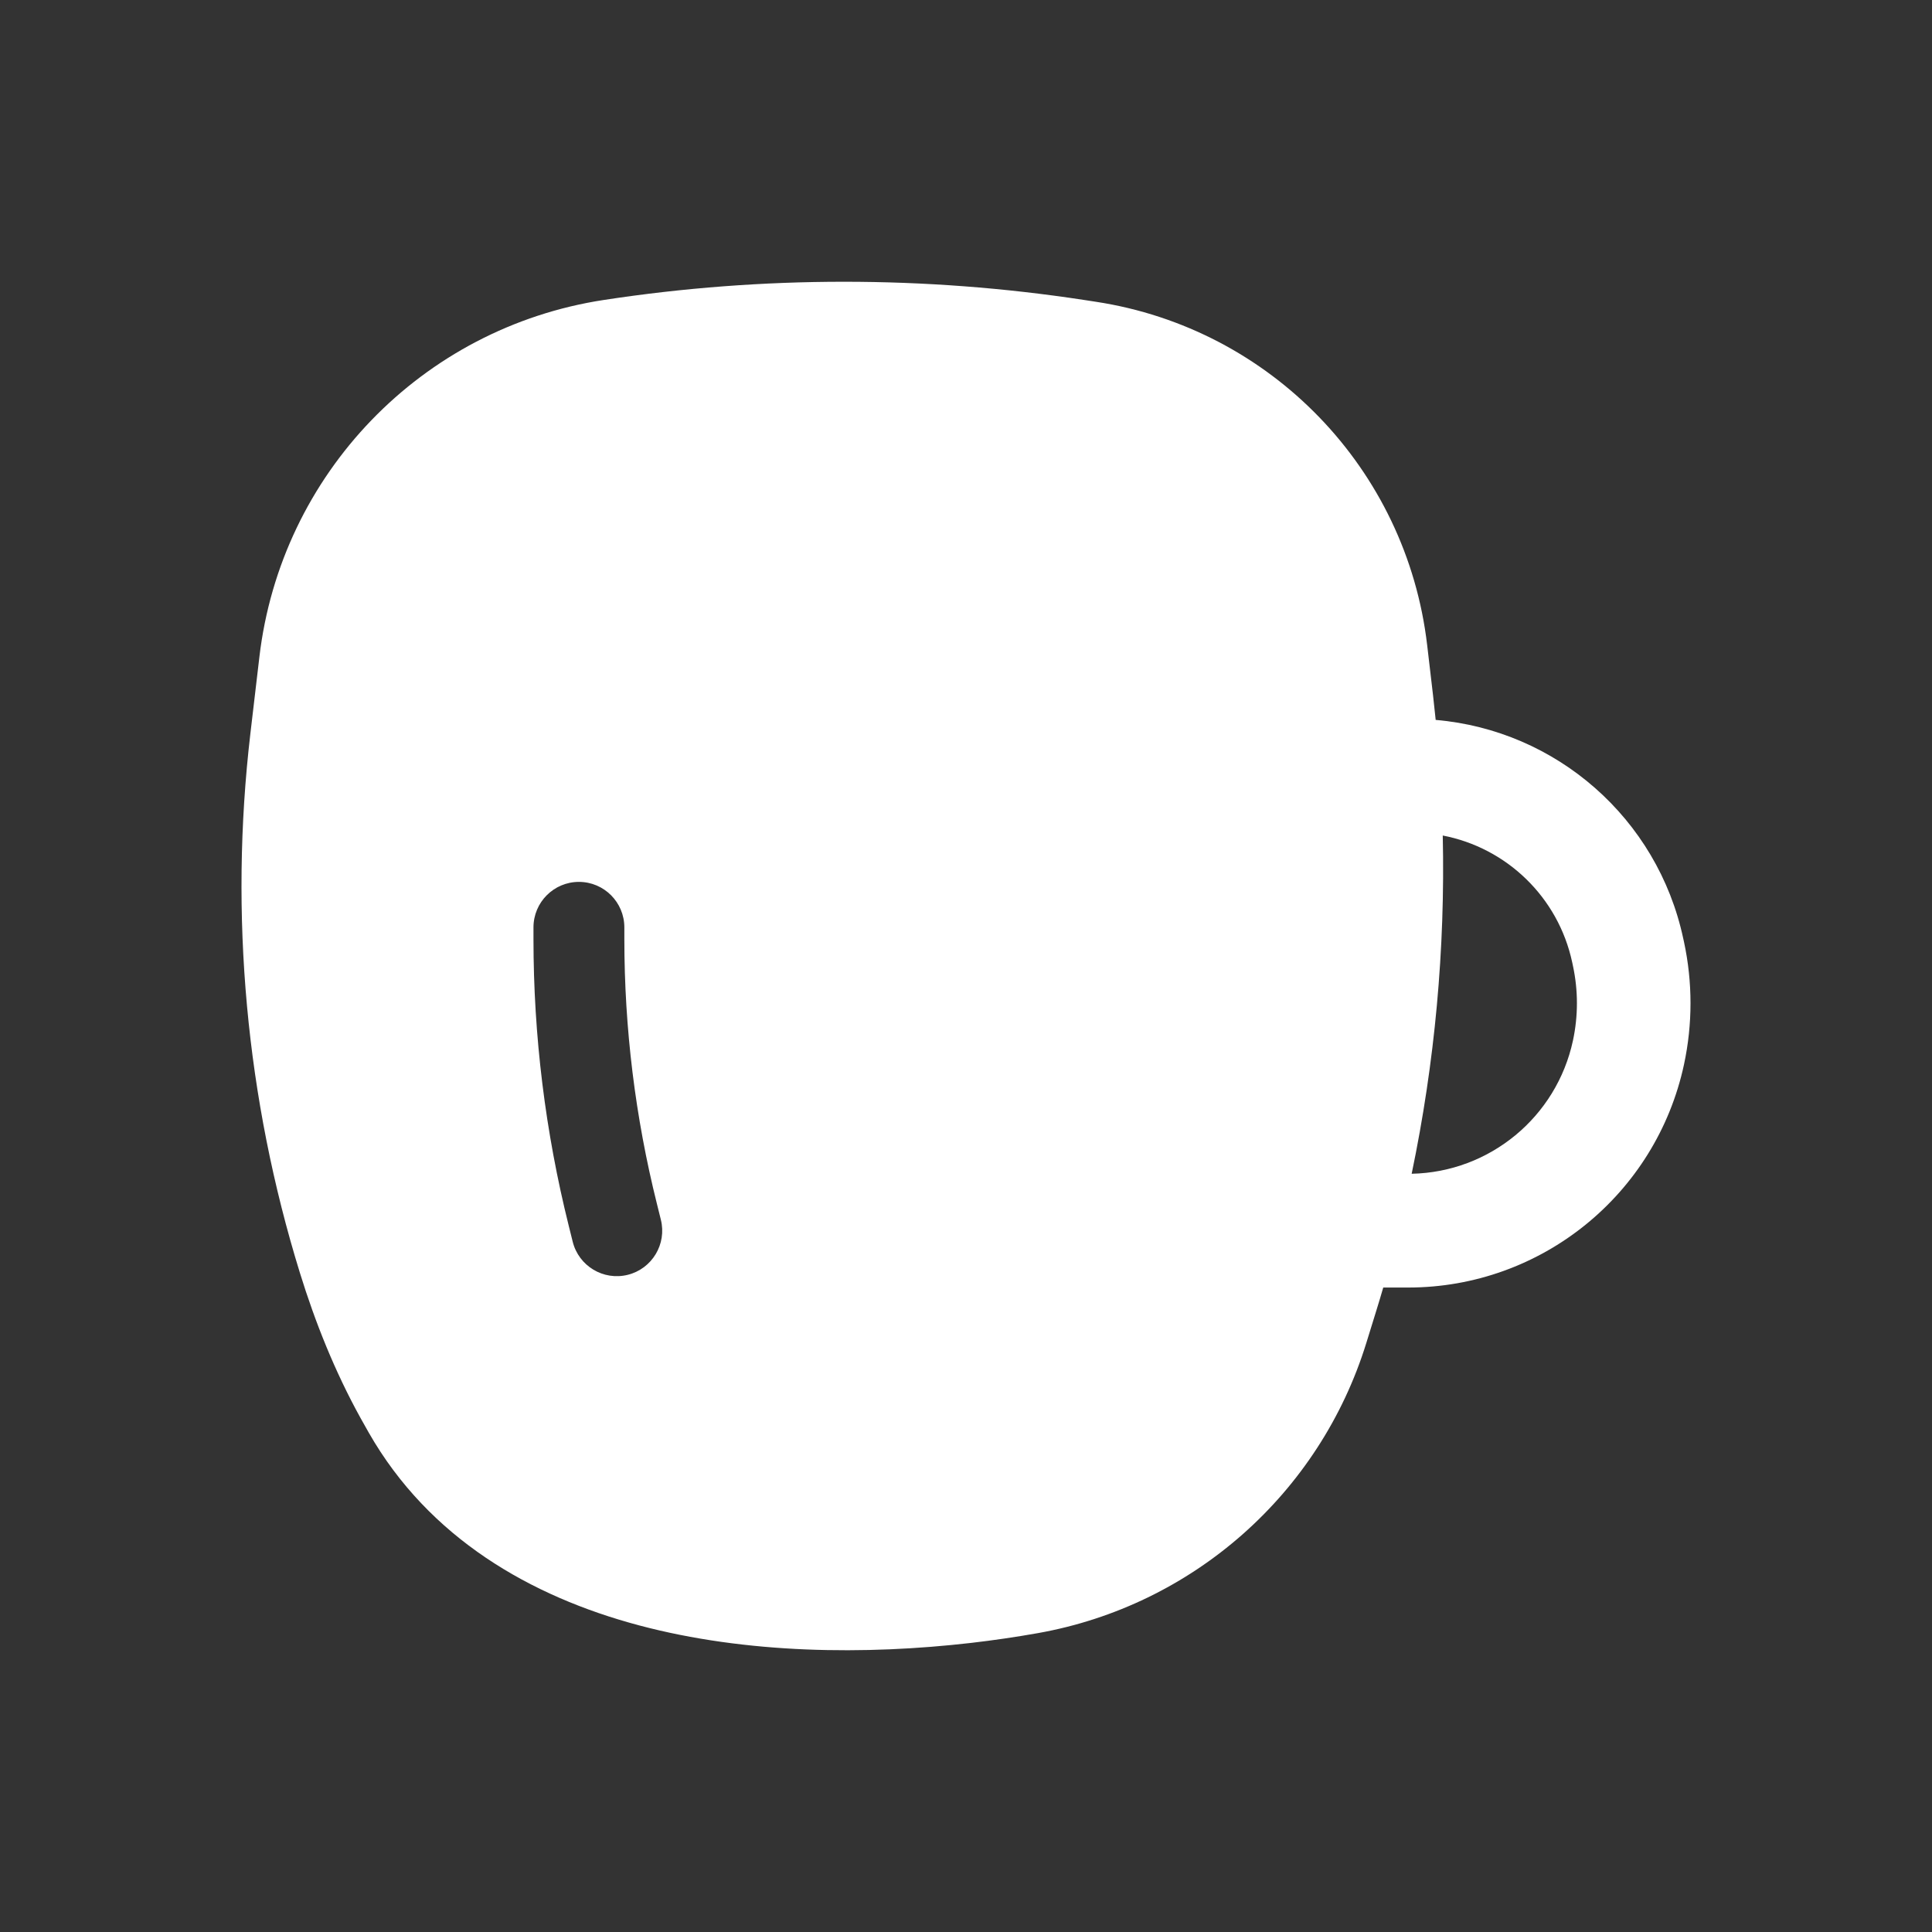 <svg width="56" height="56" viewBox="0 0 56 56" fill="none" xmlns="http://www.w3.org/2000/svg">
<rect x="0" y="0" width="56" height="56" fill="#333333" stroke="none"/>
<path fill-rule="evenodd" clip-rule="evenodd" d="M41.536 20.142C41.564 20.384 41.59 20.625 41.614 20.867C45.108 21.166 48.042 23.716 48.789 27.2L48.812 27.304C49.063 28.474 49.063 29.683 48.812 30.853C48.002 34.625 44.671 37.32 40.818 37.32H40.094C40.031 37.539 39.965 37.758 39.897 37.977L39.605 38.921C38.254 43.292 34.577 46.54 30.078 47.338C29.435 47.452 28.79 47.546 28.143 47.621C25.09 47.972 21.641 47.943 18.516 47.11C15.382 46.274 12.438 44.586 10.69 41.528C10.611 41.391 10.532 41.25 10.452 41.105C9.704 39.752 9.136 38.327 8.693 36.895C7.132 31.843 6.643 26.52 7.257 21.267L7.518 19.046C8.139 13.737 12.227 9.499 17.505 8.694C22.116 7.991 26.808 7.991 31.42 8.694L31.765 8.747C36.839 9.521 40.769 13.595 41.367 18.698L41.536 20.142ZM40.918 34.022C41.59 30.799 41.892 27.51 41.819 24.218C43.664 24.572 45.164 25.998 45.571 27.893L45.593 27.997C45.746 28.71 45.746 29.447 45.593 30.16C45.116 32.381 43.177 33.976 40.918 34.022ZM16.78 25.562C17.508 25.562 18.097 26.153 18.097 26.881V27.218C18.097 29.805 18.414 32.383 19.041 34.893L19.155 35.352C19.332 36.058 18.903 36.774 18.197 36.951C17.491 37.127 16.776 36.698 16.6 35.991L16.486 35.533C15.807 32.814 15.463 30.021 15.463 27.218V26.881C15.463 26.153 16.053 25.562 16.78 25.562Z" fill="white"/>
</svg>

